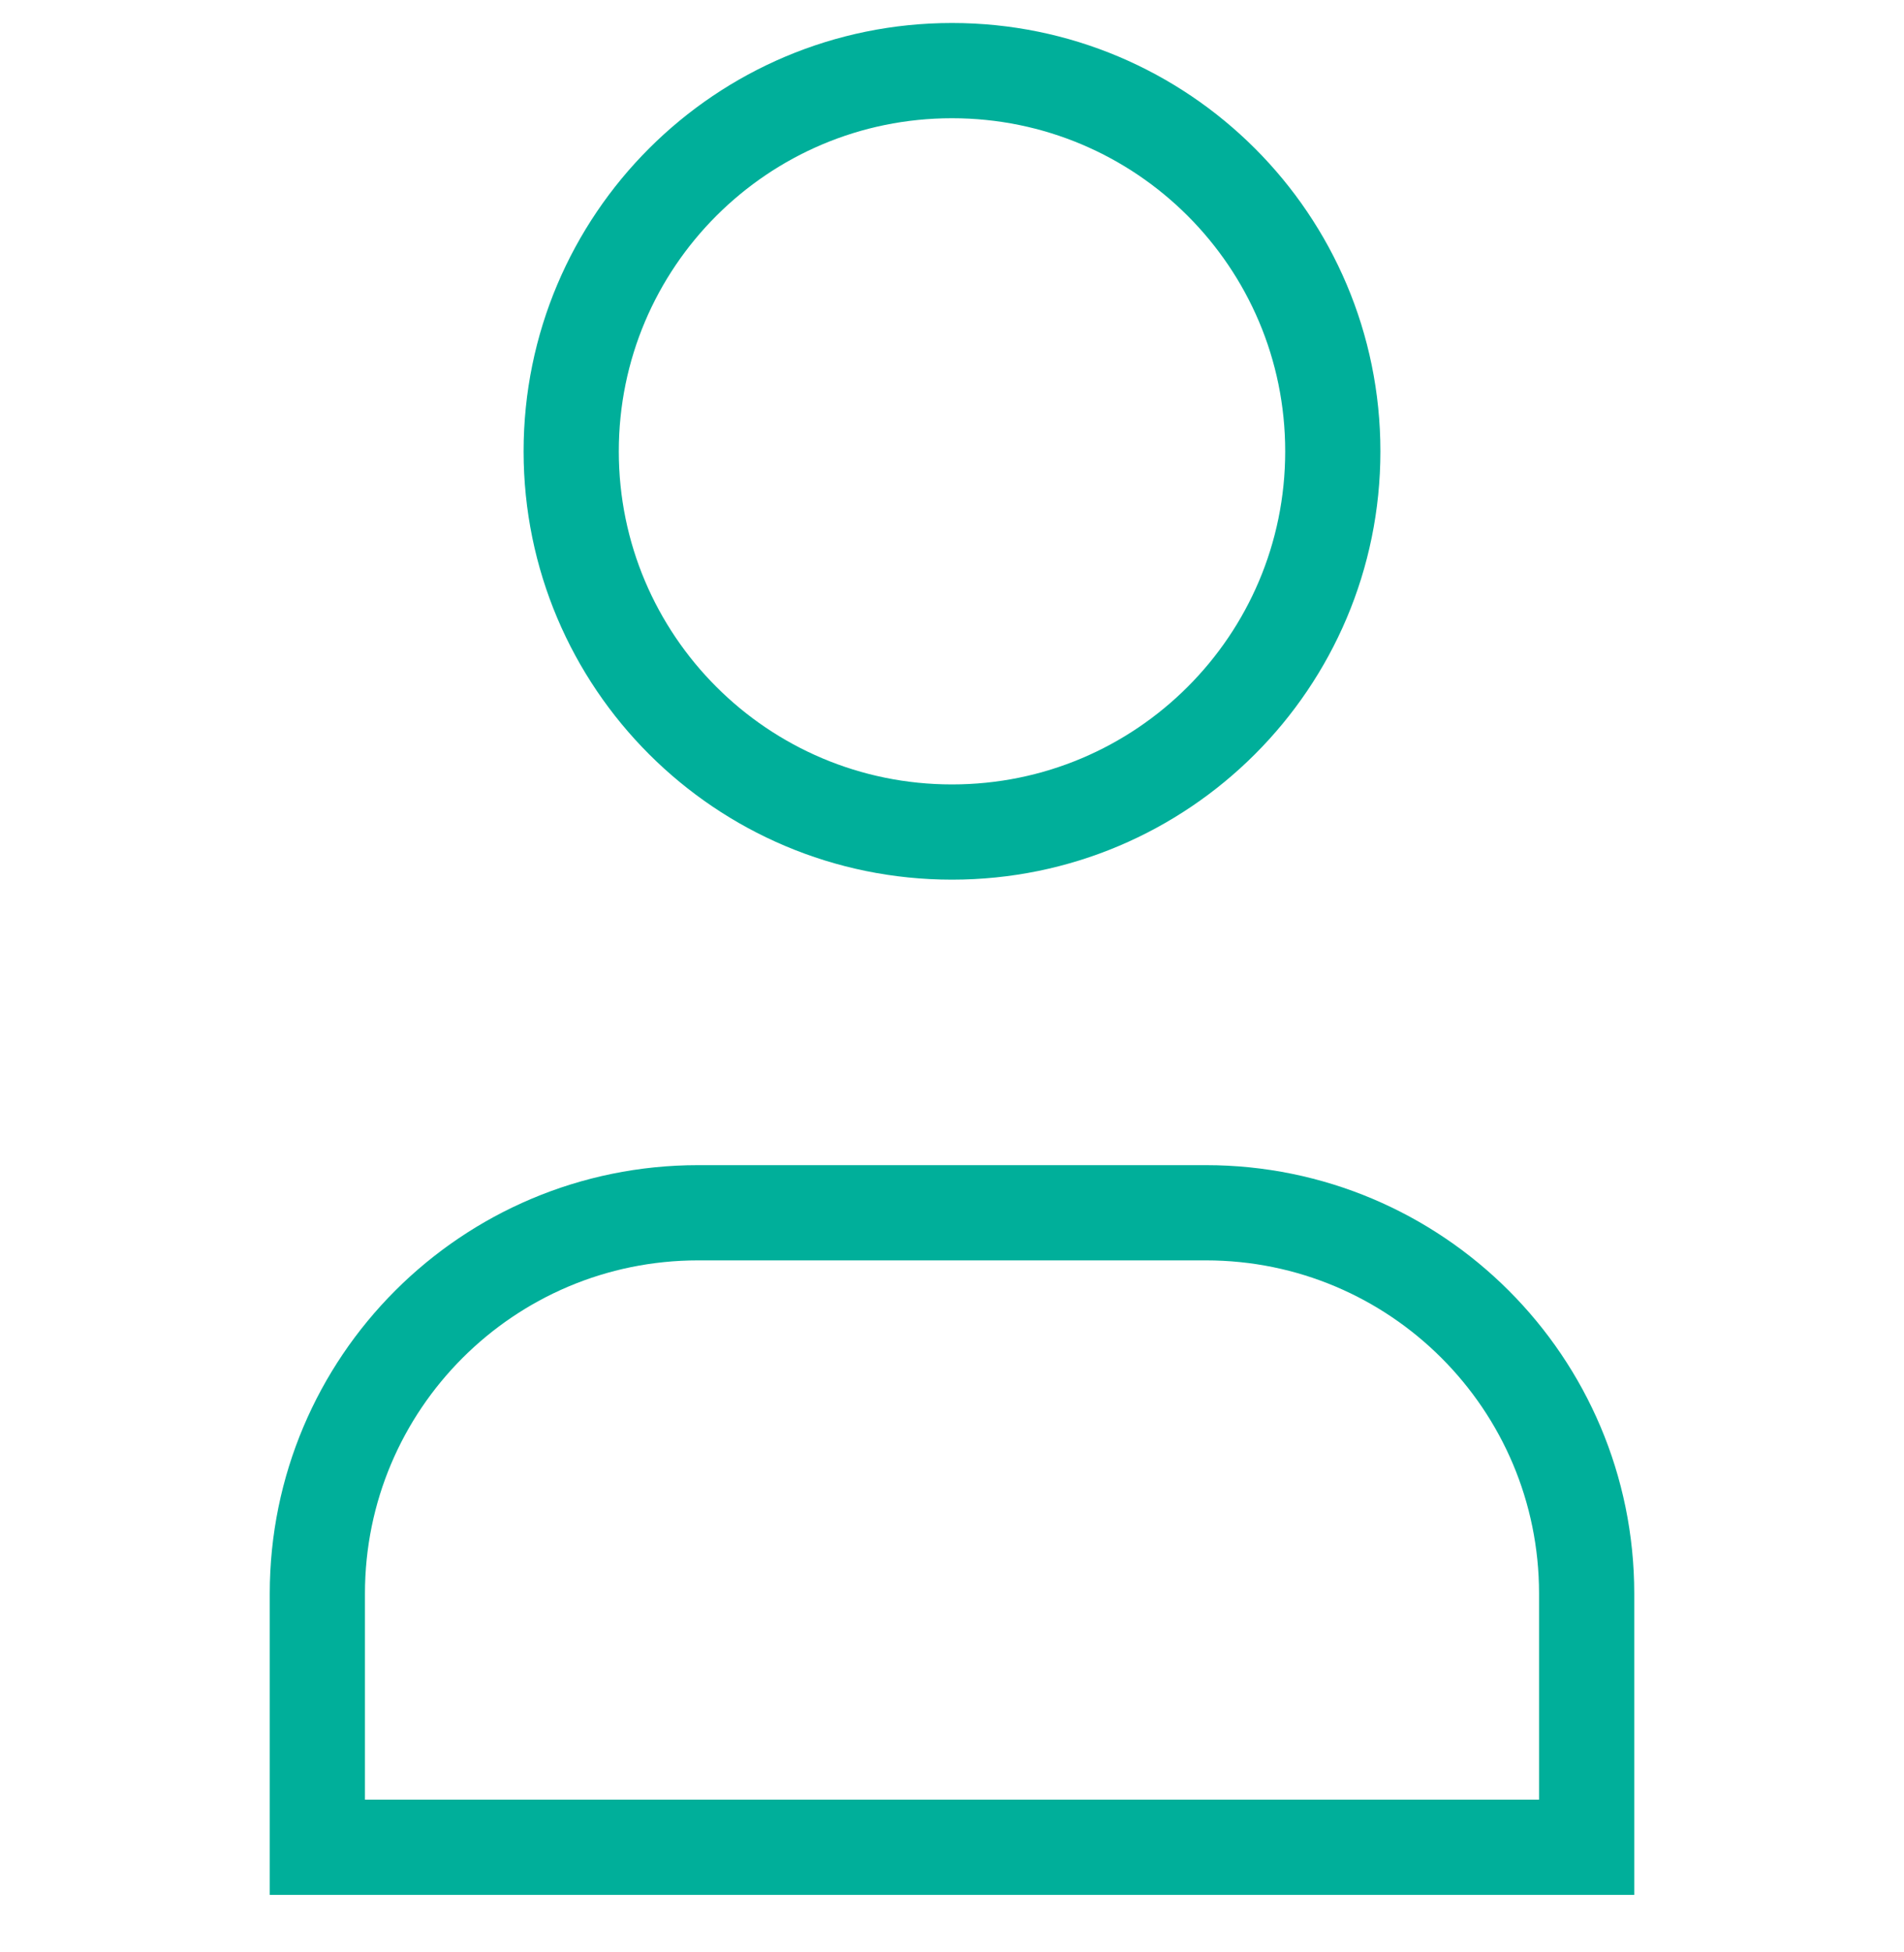 <svg xmlns="http://www.w3.org/2000/svg" fill="none" viewBox="0 0 40 41" height="41" width="40">
<path stroke-linecap="square" stroke-width="2" stroke="#00AF9A" d="M28 9.478C28 13.894 24.419 17.473 20 17.473C15.581 17.473 12 13.894 12 9.478C12 5.062 15.581 1.483 20 1.483C24.419 1.483 28 5.062 28 9.478Z" clip-rule="evenodd" fill-rule="evenodd"></path>
<path stroke-linecap="square" stroke-width="2" stroke="#00AF9A" d="M33.333 38.792H6.667C6.667 36.899 6.667 35.098 6.667 33.466C6.667 29.048 10.248 25.468 14.667 25.468H25.333C29.752 25.468 33.333 29.048 33.333 33.466C33.333 35.098 33.333 36.899 33.333 38.792Z" clip-rule="evenodd" fill-rule="evenodd"></path>
</svg>
